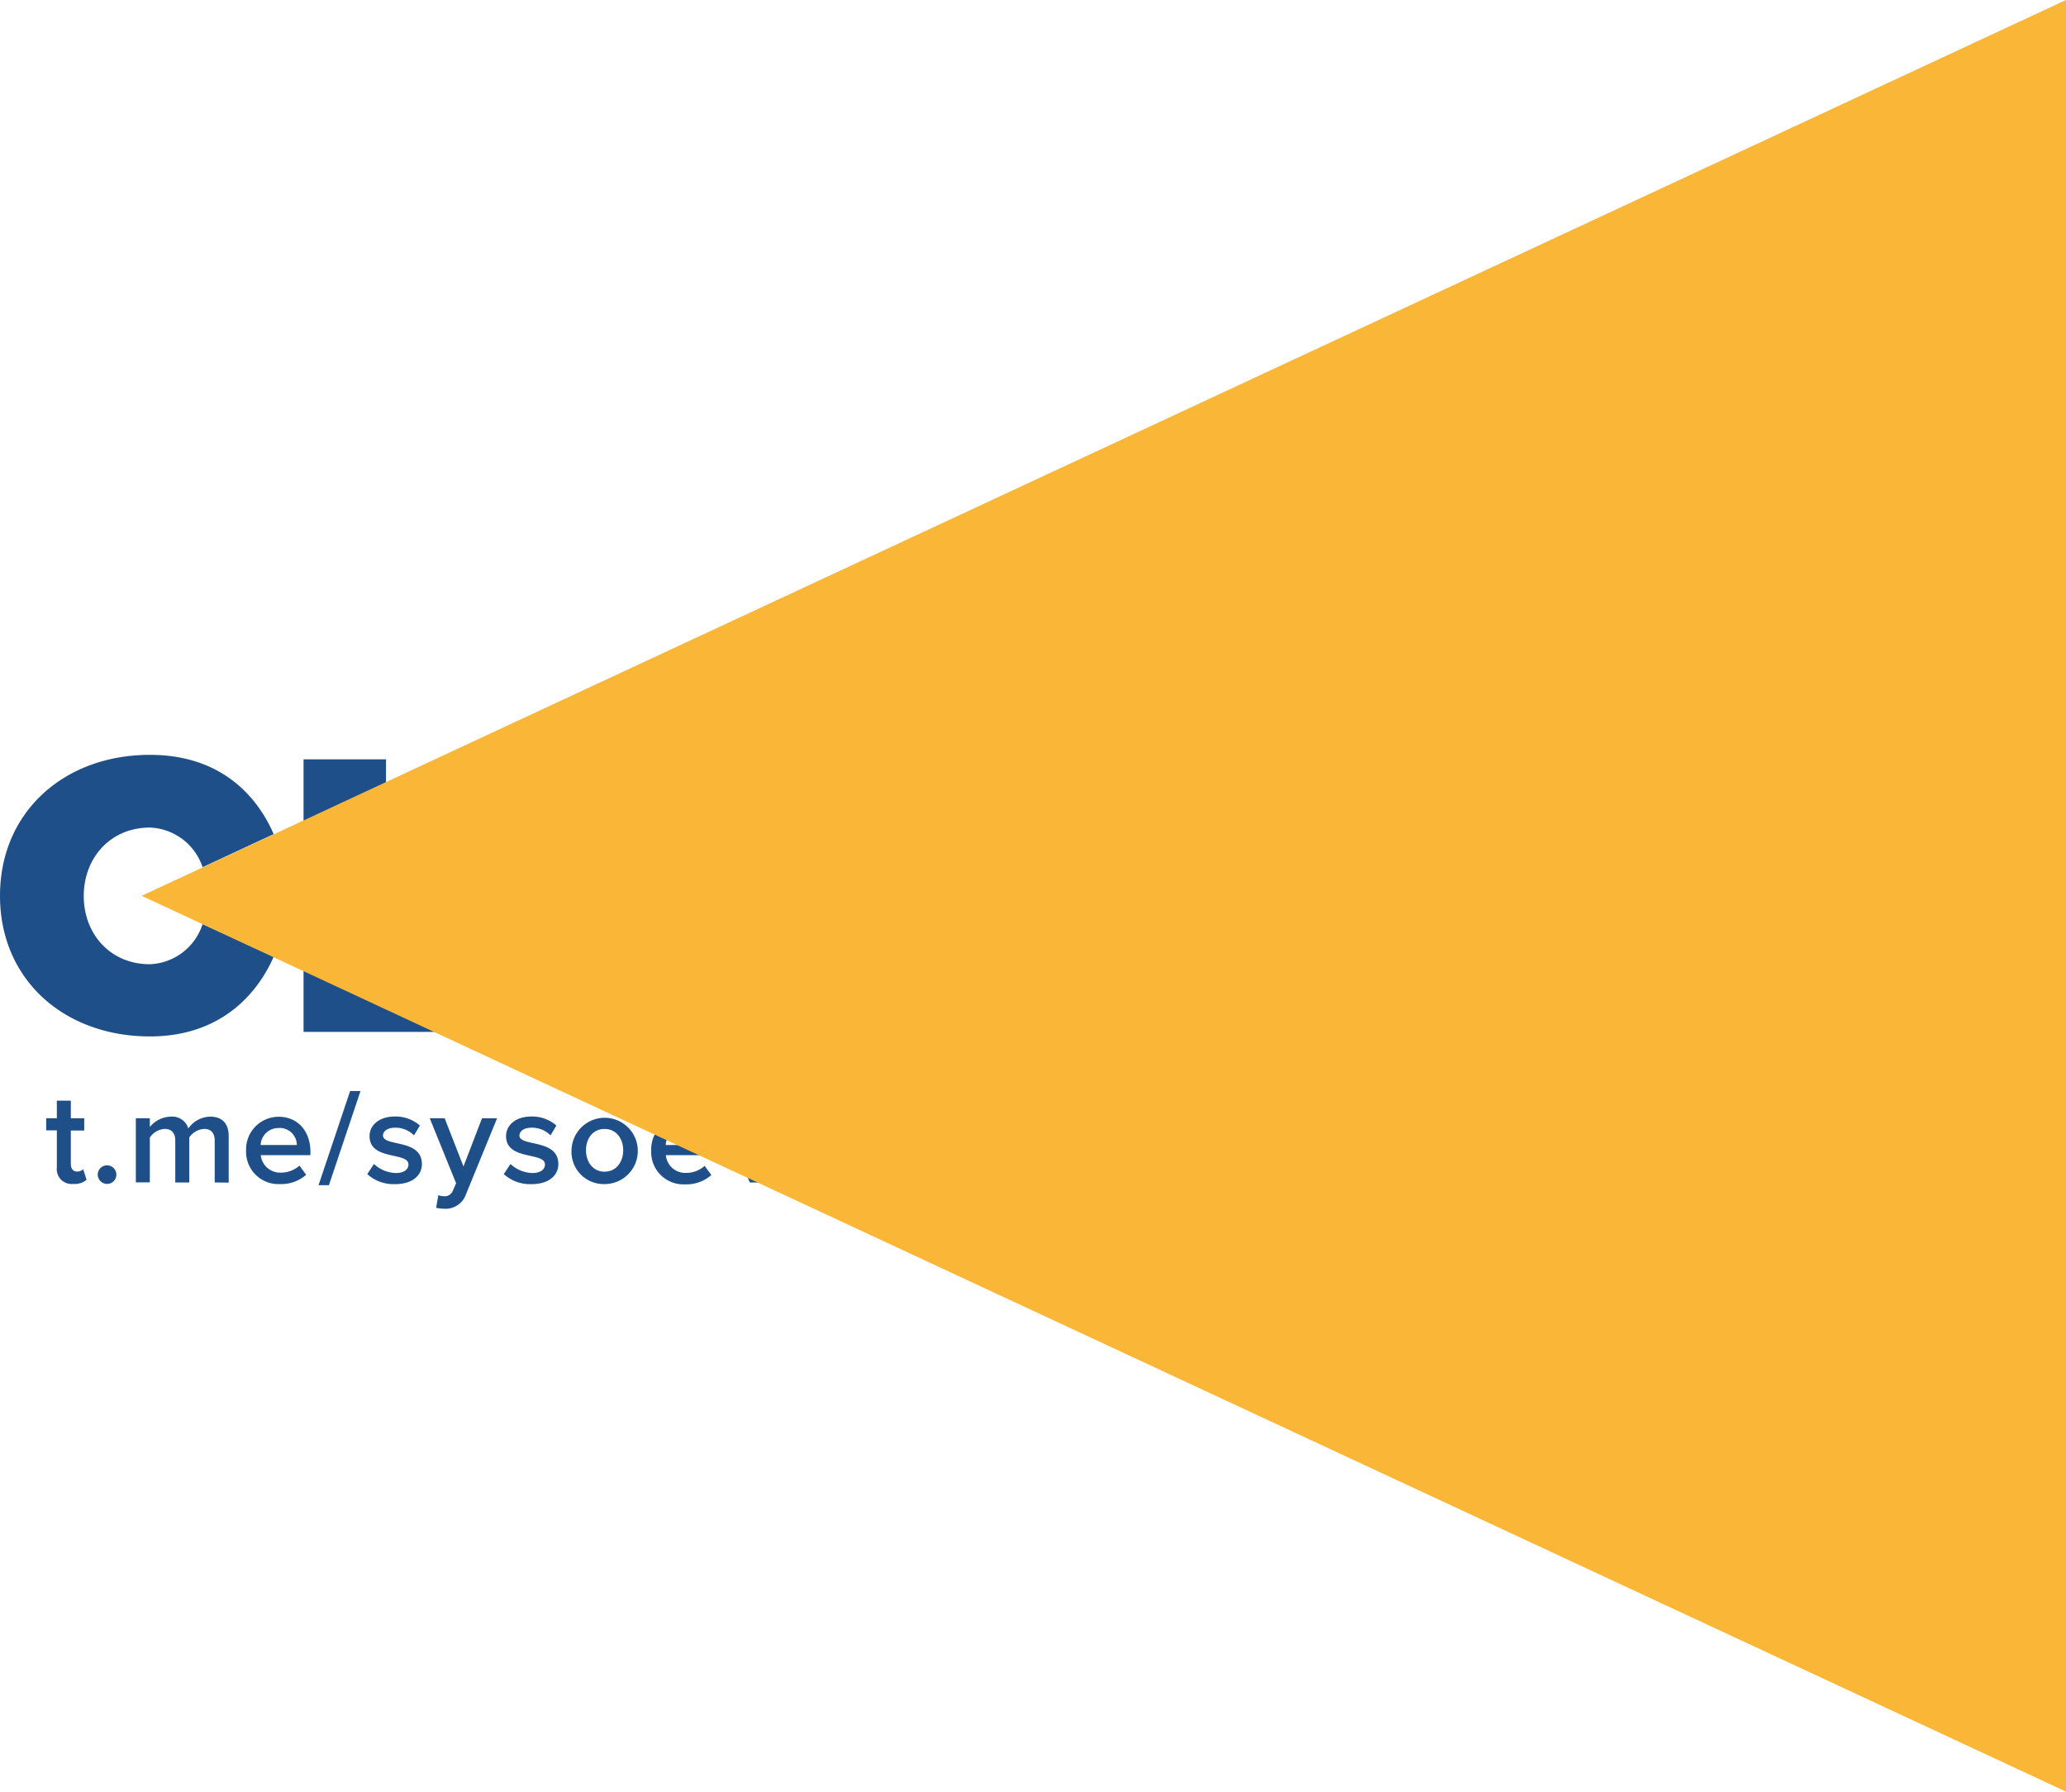<svg xmlns="http://www.w3.org/2000/svg" viewBox="0 0 308.6 267.56"><defs><style>.cls-1{isolation:isolate;}.cls-2{fill:#1f4f88;}.cls-3{fill:#fab637;mix-blend-mode:multiply;}</style></defs><title>sisoev-fm</title><g class="cls-1"><g id="Слой_2" data-name="Слой 2"><g id="Слой_1-2" data-name="Слой 1"><path class="cls-2" d="M8.49,174.36v-5.55H6.9V167H8.49v-2.63h2.09V167h2v1.83h-2v5c0,.66.32,1.13.92,1.13a1.35,1.35,0,0,0,.93-.34l.5,1.57a2.75,2.75,0,0,1-2,.62A2.22,2.22,0,0,1,8.49,174.36Z"/><path class="cls-2" d="M14.6,175.42A1.39,1.39,0,1,1,16,176.81,1.41,1.41,0,0,1,14.6,175.42Z"/><path class="cls-2" d="M32.07,176.59v-6.27c0-1-.46-1.73-1.57-1.73a2.92,2.92,0,0,0-2.23,1.27v6.73H26.18v-6.27c0-1-.46-1.73-1.59-1.73a2.91,2.91,0,0,0-2.21,1.29v6.7H20.29V167h2.09v1.31a4.15,4.15,0,0,1,3.12-1.55,2.5,2.5,0,0,1,2.63,1.77,4.08,4.08,0,0,1,3.26-1.77c1.77,0,2.77,1,2.77,2.91v6.94Z"/><path class="cls-2" d="M36.76,171.78a4.86,4.86,0,0,1,4.87-5c2.89,0,4.74,2.21,4.74,5.23v.5H38.95A2.91,2.91,0,0,0,42,175.12a4.07,4.07,0,0,0,2.73-1.05l1,1.37a5.6,5.6,0,0,1-3.9,1.39A4.83,4.83,0,0,1,36.76,171.78Zm4.87-3.32A2.65,2.65,0,0,0,38.93,171h5.41A2.57,2.57,0,0,0,41.63,168.45Z"/><path class="cls-2" d="M47.58,177l4.72-14.07h1.55L49.13,177Z"/><path class="cls-2" d="M54.86,175.34l1-1.51a5,5,0,0,0,3.26,1.35c1.25,0,1.89-.54,1.89-1.29,0-1.89-5.81-.54-5.81-4.22,0-1.57,1.35-2.93,3.78-2.93a5.49,5.49,0,0,1,3.74,1.35l-.88,1.47A3.87,3.87,0,0,0,59,168.41c-1.09,0-1.79.5-1.79,1.17,0,1.71,5.81.44,5.81,4.26,0,1.69-1.41,3-4,3A5.84,5.84,0,0,1,54.86,175.34Z"/><path class="cls-2" d="M65.48,178.48a2.18,2.18,0,0,0,.8.16,1.3,1.3,0,0,0,1.37-.84l.48-1.09L64.19,167h2.23l2.81,7.2L72,167h2.25l-4.64,11.34a3.22,3.22,0,0,1-3.3,2.17,6,6,0,0,1-1.17-.14Z"/><path class="cls-2" d="M75.25,175.34l1-1.51a5,5,0,0,0,3.26,1.35c1.25,0,1.89-.54,1.89-1.29,0-1.89-5.81-.54-5.81-4.22,0-1.57,1.35-2.93,3.78-2.93a5.49,5.49,0,0,1,3.74,1.35l-.88,1.47a3.87,3.87,0,0,0-2.85-1.15c-1.09,0-1.79.5-1.79,1.17,0,1.71,5.81.44,5.81,4.26,0,1.69-1.41,3-4,3A5.84,5.84,0,0,1,75.25,175.34Z"/><path class="cls-2" d="M85.37,171.78a4.95,4.95,0,1,1,4.93,5.05A4.81,4.81,0,0,1,85.37,171.78Zm7.72,0c0-1.69-1-3.18-2.79-3.18s-2.77,1.49-2.77,3.18,1,3.2,2.77,3.2S93.09,173.49,93.09,171.78Z"/><path class="cls-2" d="M97.27,171.78a4.86,4.86,0,0,1,4.87-5c2.89,0,4.74,2.21,4.74,5.23v.5H99.46a2.91,2.91,0,0,0,3.06,2.65,4.07,4.07,0,0,0,2.73-1.05l1,1.37a5.6,5.6,0,0,1-3.9,1.39A4.83,4.83,0,0,1,97.27,171.78Zm4.87-3.32A2.65,2.65,0,0,0,99.44,171h5.41A2.57,2.57,0,0,0,102.14,168.45Z"/><path class="cls-2" d="M112,176.59,108,167h2.23l2.81,7.2,2.81-7.2h2.25l-3.92,9.61Z"/><path class="cls-2" d="M120.44,176.59v-7.78h-1.59V167h1.59v-.54c0-2.09,1.21-3.32,3-3.32a3.13,3.13,0,0,1,2.31.84l-.82,1.29a1.57,1.57,0,0,0-1.11-.42c-.82,0-1.33.54-1.33,1.61V167h1.95v1.83h-1.95v7.78Z"/><path class="cls-2" d="M138.35,176.59v-6.27c0-1-.46-1.73-1.57-1.73a2.92,2.92,0,0,0-2.23,1.27v6.73h-2.09v-6.27c0-1-.46-1.73-1.59-1.73a2.91,2.91,0,0,0-2.21,1.29v6.7h-2.09V167h2.09v1.31a4.15,4.15,0,0,1,3.12-1.55,2.5,2.5,0,0,1,2.63,1.77,4.07,4.07,0,0,1,3.26-1.77c1.77,0,2.77,1,2.77,2.91v6.94Z"/><path class="cls-2" d="M22.39,123.59a8.63,8.63,0,0,1,7.87,5.92l10.62-4.94c-2.44-5.61-7.81-11.84-18.49-11.84C9.64,112.73,0,121.21,0,133.78s9.64,21,22.39,21c10.68,0,16.11-6.47,18.49-11.9L30.26,138A8.63,8.63,0,0,1,22.39,144c-5.92,0-9.88-4.52-9.88-10.19S16.47,123.59,22.39,123.59Z"/><path class="cls-2" d="M67.06,126.21h-9.4V113.4H45.34v40.7H67.06c9.52,0,14.64-6.35,14.64-14S76.58,126.21,67.06,126.21Z"/><rect class="cls-2" x="84.21" y="113.4" width="12.32" height="40.7"/><path class="cls-2" d="M123.93,123.59a8.63,8.63,0,0,1,7.87,5.92l10.62-4.94c-2.44-5.61-7.81-11.84-18.49-11.84-12.75,0-22.39,8.48-22.39,21.05s9.64,21,22.39,21c10.68,0,16.11-6.47,18.49-11.9L131.8,138a8.63,8.63,0,0,1-7.87,5.92c-5.92,0-9.88-4.52-9.88-10.19S118,123.59,123.93,123.59Z"/><path class="cls-2" d="M167,112.73c-12.57,0-22.27,8.54-22.27,21.05s9.7,21,22.27,21,22.27-8.54,22.27-21S179.52,112.73,167,112.73Z"/><polygon class="cls-2" points="194.23 154.1 225.11 154.1 225.11 143.36 206.56 143.36 206.56 138.91 224.68 138.91 224.68 128.17 206.56 128.17 206.56 124.14 225.11 124.14 225.11 113.4 194.23 113.4 194.23 154.1"/><path class="cls-2" d="M261,133.11c4-.86,7-4.27,7-9.34,0-4.76-3.66-10.37-12.08-10.37H231.21v40.7h25.56c8.18,0,12-5.37,12-11C268.8,137.81,265.44,133.78,261,133.11Z"/><polygon class="cls-2" points="276.17 128.92 280.87 128.92 280.87 123.12 287.78 123.12 287.78 119.03 280.87 119.03 280.87 117.5 287.94 117.5 287.94 113.4 276.17 113.4 276.17 128.92"/><polygon class="cls-2" points="302.11 113.4 299.39 120.84 296.67 113.4 290.18 113.4 290.18 128.92 294.88 128.92 294.88 119.59 298.34 128.92 300.44 128.92 303.9 119.59 303.9 128.92 308.6 128.92 308.6 113.4 302.11 113.4"/><polygon class="cls-3" points="308.6 0 21.16 133.78 308.6 267.56 308.6 0"/></g></g></g></svg>